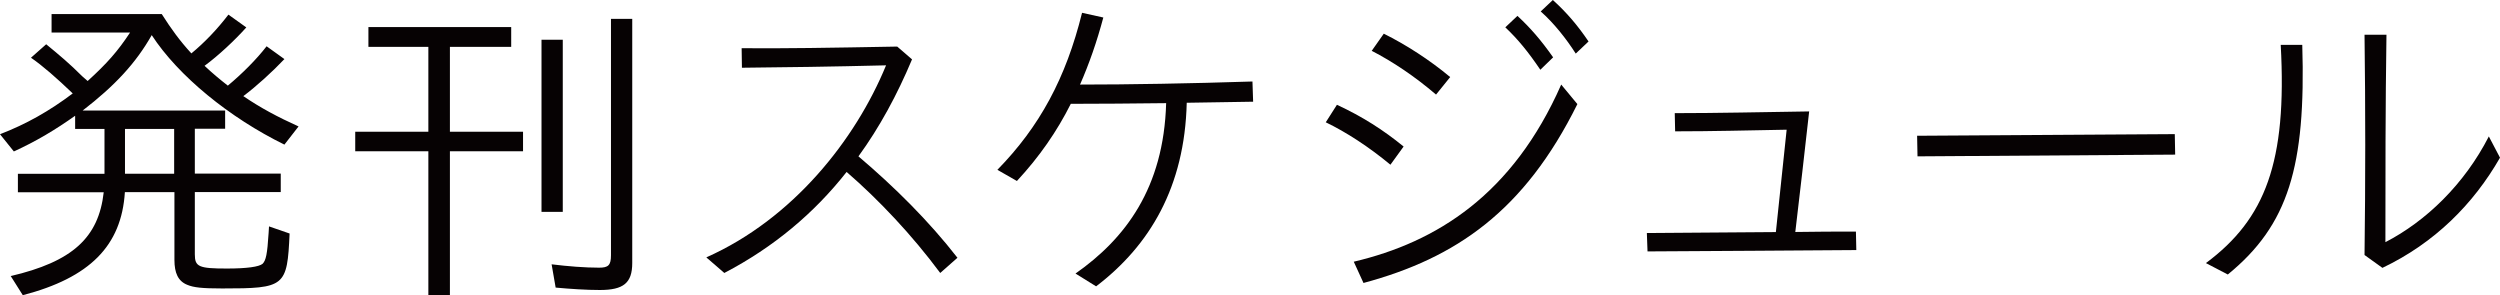 <?xml version="1.0" encoding="UTF-8"?>
<svg id="_レイヤー_2" data-name="レイヤー 2" xmlns="http://www.w3.org/2000/svg" viewBox="0 0 259.83 30.7">
  <defs>
    <style>
      .cls-1 {
        fill: #060203;
      }
    </style>
  </defs>
  <g id="_レイヤー_1-2" data-name="レイヤー 1">
    <g>
      <path class="cls-1" d="M1.08,28.7c6.44-1.5,9.17-3.99,9.7-8.72H1.86v-1.92h9v-4.66h-3.05v-1.37c-2.03,1.44-4.06,2.66-6.37,3.71l-1.44-1.79c2.73-1.05,5.15-2.42,7.56-4.24-1.68-1.61-3.12-2.87-4.34-3.71l1.58-1.4c1.4,1.15,2.42,2,3.75,3.33l.56.49c2-1.82,3.12-3.08,4.41-5.04H5.36v-1.92h11.45c.98,1.54,1.86,2.76,3.08,4.09,1.36-1.12,2.7-2.52,3.85-4.03l1.86,1.33c-1.19,1.33-2.91,2.94-4.34,3.99.77.73,1.61,1.43,2.42,2.06,1.47-1.22,2.98-2.73,4.03-4.09l1.85,1.33c-1.26,1.33-2.91,2.83-4.27,3.85,1.79,1.22,3.57,2.17,5.74,3.15l-1.47,1.89c-5.71-2.8-11.03-7.14-13.79-11.38-1.65,2.91-3.82,5.25-7.18,7.84h14.81v1.89h-3.15v4.66h8.93v1.92h-8.93v6.48c0,1.29.42,1.47,3.33,1.47,2.1,0,3.33-.18,3.71-.49.35-.35.49-.98.63-3.22l.04-.67,2.14.74c-.25,5.53-.46,5.71-7,5.71-2.1,0-2.98-.1-3.64-.38-.95-.38-1.33-1.23-1.33-2.59v-7.04h-5.15c-.35,5.57-3.64,8.89-10.61,10.71l-1.26-2ZM18.1,18.06v-4.66h-5.11v4.66h5.11Z"/>
      <path class="cls-1" d="M44.52,15.72h-7.6v-2.03h7.6V4.87h-6.23v-2.06h14.84v2.06h-6.37v8.82h7.6v2.03h-7.6v14.95h-2.24v-14.95ZM56.28,4.13h2.21v17.89h-2.21V4.13ZM57.75,29.89l-.42-2.42c1.68.21,3.47.35,4.94.35.95,0,1.23-.25,1.23-1.29V1.96h2.21v25.38c0,2.07-.91,2.8-3.36,2.8-1.4,0-3.08-.11-4.59-.25Z"/>
      <path class="cls-1" d="M73.43,26.74c8.96-3.99,15.47-12.18,18.66-19.95-5.57.14-10.68.21-14.98.25l-.03-2.03c4.24.04,9.21-.04,16.17-.17l1.54,1.33c-1.54,3.67-3.36,7.04-5.57,10.08,3.75,3.18,7.32,6.72,10.29,10.54l-1.79,1.58c-2.94-3.96-6.41-7.63-9.73-10.5-3.36,4.27-7.56,7.81-12.71,10.5l-1.86-1.61Z"/>
      <path class="cls-1" d="M103.67,17.64c4.38-4.48,7.11-9.52,8.79-16.31l2.21.49c-.67,2.52-1.47,4.8-2.42,6.97,4.97,0,11.48-.11,17.92-.32l.07,2.1-6.9.11c-.21,8.75-3.85,14.84-9.42,19.08l-2.14-1.33c5.15-3.61,9.17-8.86,9.42-17.71-3.5.04-6.9.07-9.91.07-1.44,2.87-3.26,5.5-5.6,8.02l-2.03-1.16Z"/>
      <path class="cls-1" d="M137.79,12.71l1.16-1.82c2.63,1.22,4.83,2.62,6.93,4.34l-1.37,1.89c-2.24-1.86-4.62-3.4-6.72-4.41ZM140.7,27.2c8.61-2.03,16.52-6.97,21.56-18.41l1.68,2.03c-5.5,11.1-12.6,16-22.23,18.59l-1.01-2.21ZM142.56,5.29l1.26-1.79c2.31,1.15,4.73,2.7,6.9,4.51l-1.47,1.82c-2.21-1.89-4.51-3.43-6.69-4.55ZM156.45,2.84l1.26-1.19c1.36,1.26,2.45,2.52,3.71,4.31l-1.33,1.29c-1.26-1.86-2.31-3.15-3.64-4.41ZM160.13,1.19l1.26-1.19c1.47,1.33,2.59,2.66,3.71,4.31l-1.33,1.26c-.98-1.54-2.28-3.18-3.64-4.38Z"/>
      <path class="cls-1" d="M171.16,24.22l13.41-.1,1.12-10.64c-3.82.07-7.81.17-11.59.17l-.04-1.89c4.31,0,9.38-.11,13.97-.18-.46,4.17-.95,8.37-1.44,12.53,2.21-.04,4.27-.04,6.3-.04l.04,1.92c-6.93.04-14.14.11-21.7.14l-.07-1.92Z"/>
      <path class="cls-1" d="M199.25,14.11l26.78-.17.04,2.13-26.78.18-.04-2.14Z"/>
      <path class="cls-1" d="M229.27,27.34c6.16-4.58,8.44-10.47,7.77-22.68h2.24c.38,12.64-1.44,18.73-7.74,23.87l-2.28-1.19ZM245.75,26.5c.1-7.67.1-15.26,0-22.89h2.28c-.11,7.39-.11,14.74-.11,21.56,4.2-2.17,8.19-5.99,10.75-10.99l1.16,2.21c-2.77,4.83-6.79,8.86-12.22,11.45l-1.85-1.33Z"/>
    </g>
  </g>
</svg>